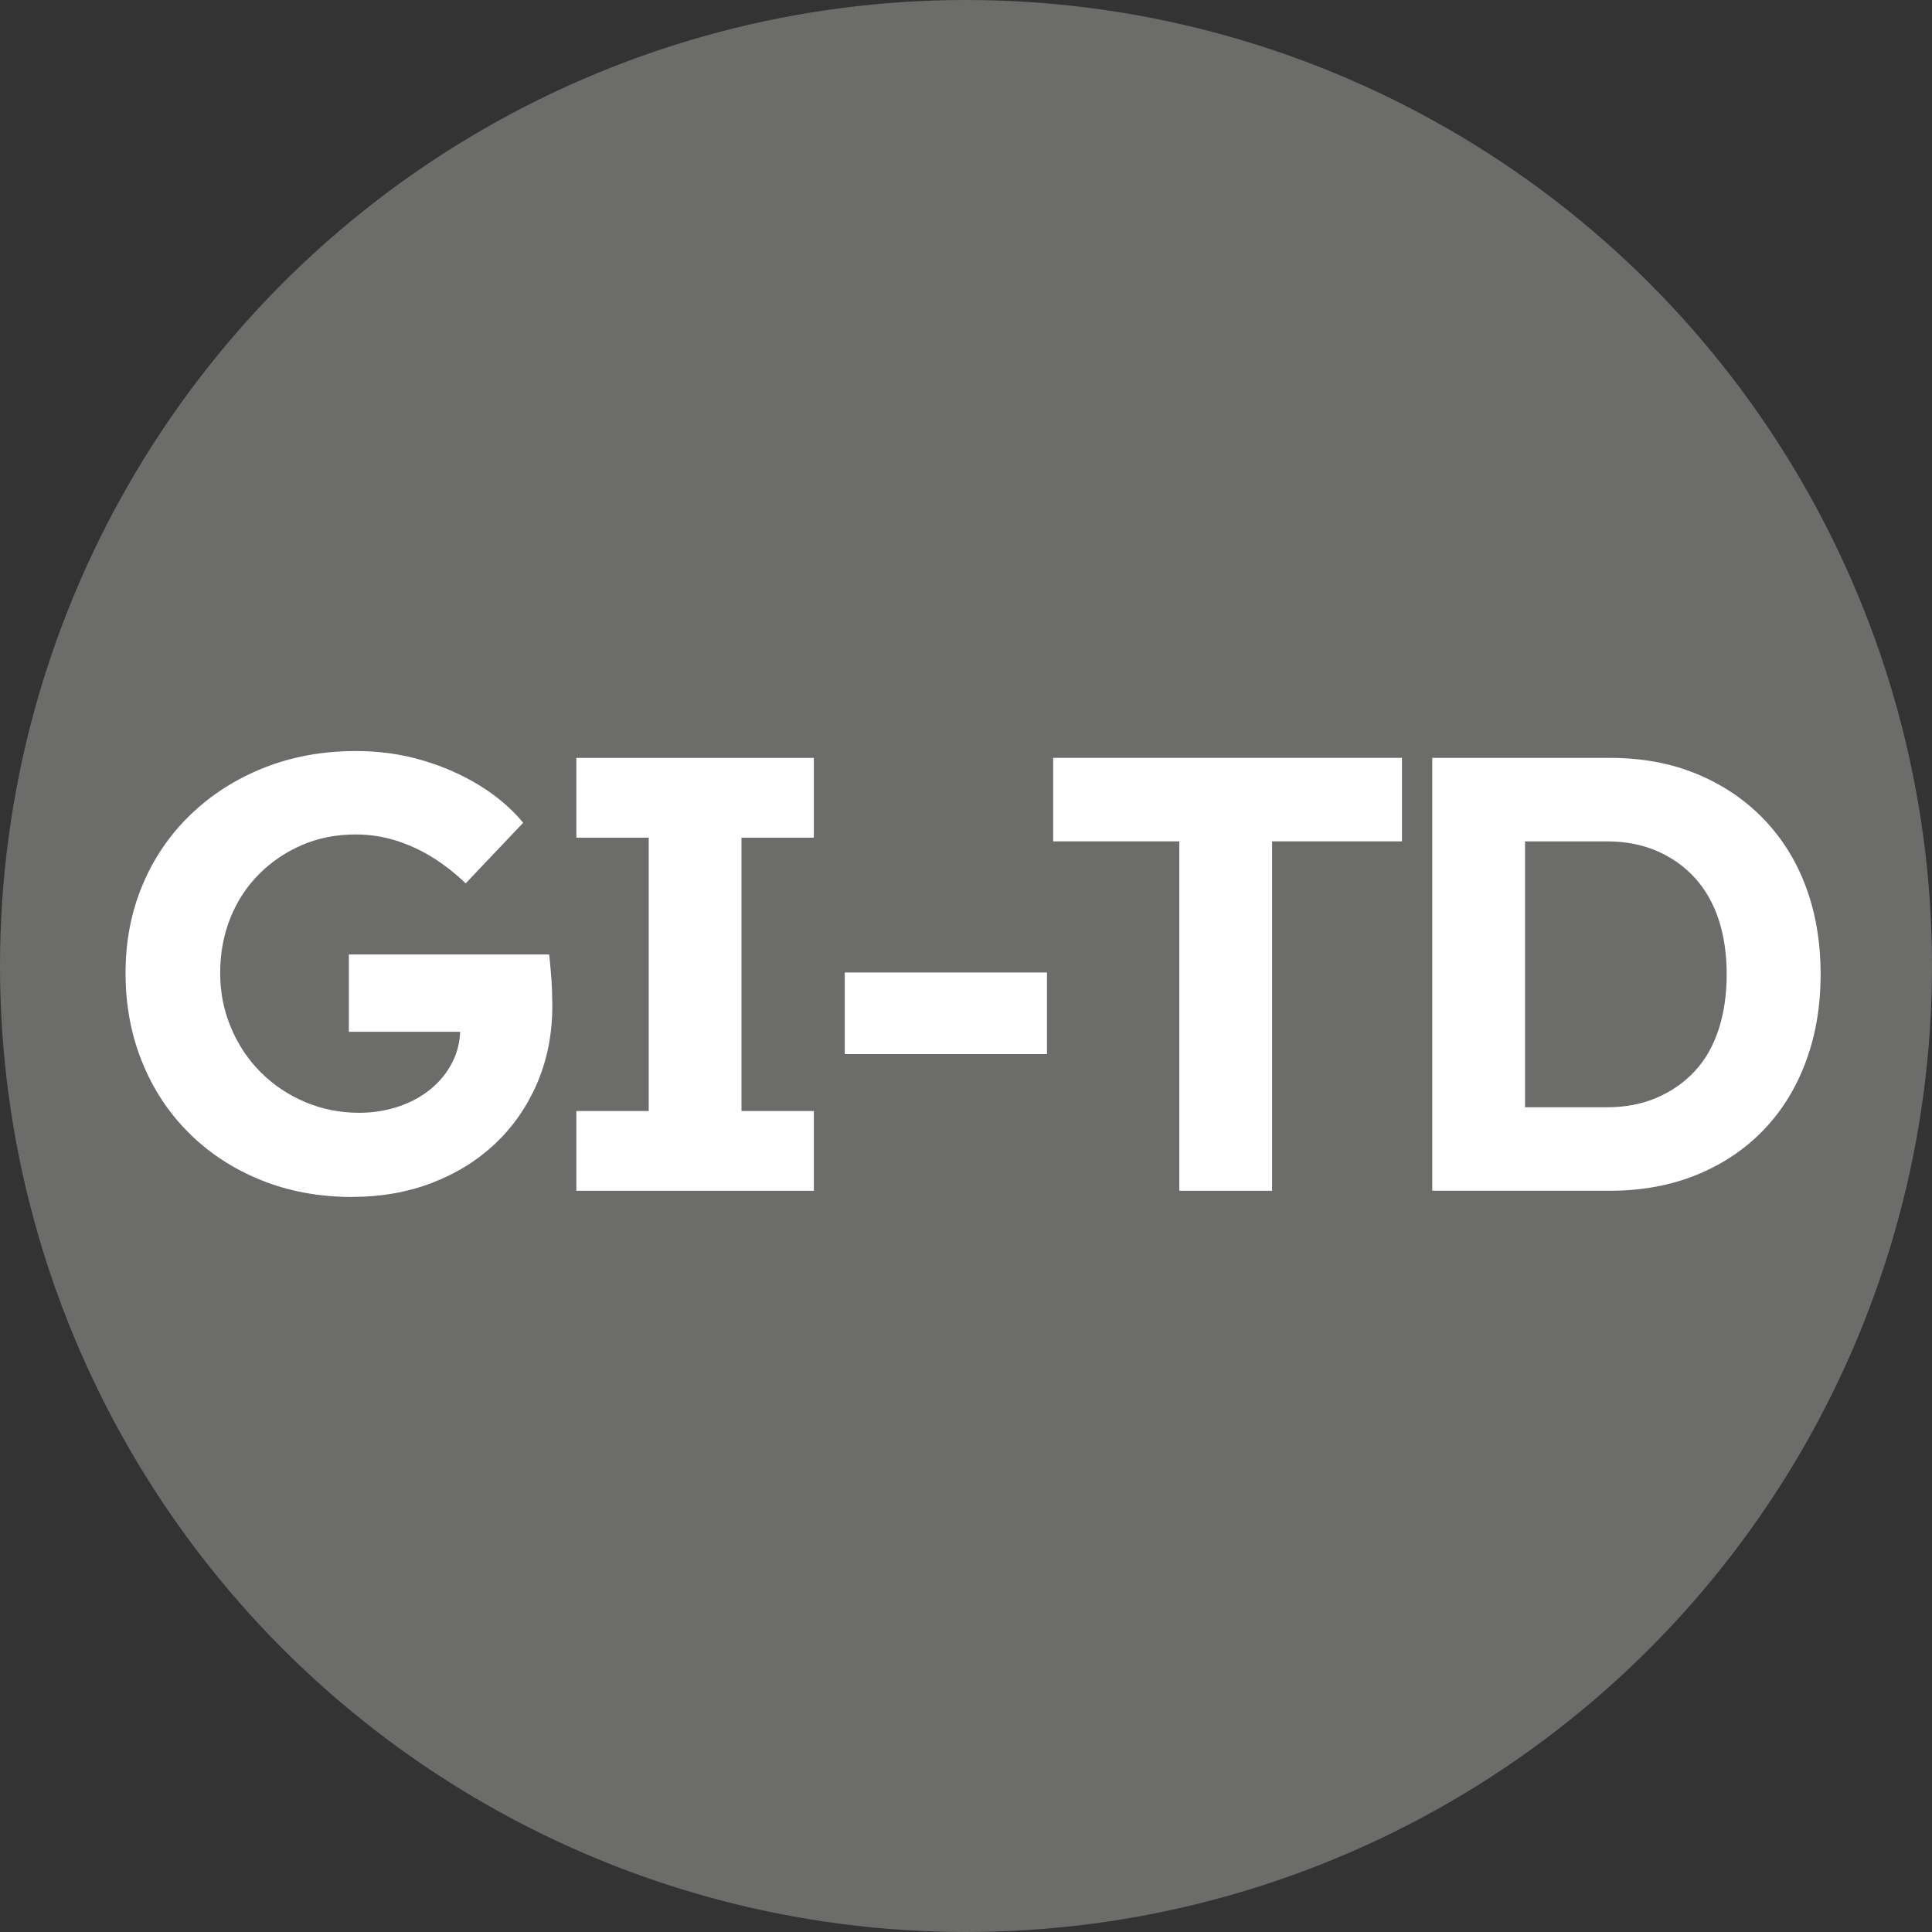 <?xml version="1.0" encoding="UTF-8"?>
<svg id="Logo_Vector" xmlns="http://www.w3.org/2000/svg" version="1.1" viewBox="0 0 512 512">
  <rect x="0" y="0" width="512" height="512" fill="#333333" stroke="none"/>
  <!-- Generator: Adobe Illustrator 29.3.1, SVG Export Plug-In . SVG Version: 2.1.0 Build 151)  -->
  <defs>
    <style>
      .st0 {
        fill: #fff;
      }

      .st1 {
        fill: #6c6c6b;
      }
    </style>
  </defs>
  <g id="Kreis">
    <circle class="st1" cx="256" cy="256" r="256"/>
  </g>
  <g id="Schrift">
    <g>
      <path class="st0" d="M93.41,317.21c-8.85,0-16.96-1.5-24.34-4.51-7.38-3-13.74-7.18-19.09-12.54-5.36-5.35-9.48-11.64-12.37-18.85-2.9-7.21-4.34-15.02-4.34-23.44s1.5-16.2,4.51-23.36c3-7.15,7.26-13.38,12.78-18.68,5.52-5.3,11.99-9.42,19.42-12.37,7.43-2.95,15.57-4.43,24.42-4.43,6.12,0,11.96.82,17.54,2.46,5.57,1.64,10.65,3.88,15.24,6.72,4.59,2.84,8.41,6.12,11.47,9.83l-15.24,16.06c-2.84-2.73-5.82-5.05-8.93-6.97-3.11-1.91-6.37-3.39-9.75-4.43-3.39-1.04-6.88-1.56-10.49-1.56-5.14,0-9.86.93-14.18,2.79-4.32,1.86-8.11,4.42-11.39,7.7-3.28,3.28-5.82,7.16-7.62,11.64-1.8,4.48-2.7,9.34-2.7,14.59s.96,9.97,2.87,14.5c1.91,4.54,4.53,8.47,7.87,11.8,3.33,3.33,7.24,5.96,11.72,7.87,4.48,1.91,9.29,2.87,14.42,2.87,3.61,0,7.05-.55,10.33-1.64,3.28-1.09,6.15-2.65,8.6-4.67,2.46-2.02,4.37-4.4,5.74-7.13,1.37-2.73,2.05-5.63,2.05-8.69v-3.93l3.28,4.59h-32.78v-20.49h53.1c.11,1.2.25,2.68.41,4.42.16,1.75.27,3.47.33,5.16.05,1.7.08,3.03.08,4.02,0,7.43-1.34,14.26-4.01,20.49-2.68,6.23-6.39,11.58-11.15,16.06-4.75,4.48-10.35,7.95-16.8,10.41-6.45,2.46-13.44,3.69-20.98,3.69Z"/>
      <path class="st0" d="M152.74,315.57v-21.14h19.18v-72.44h-19.18v-21.14h62.94v21.14h-19.18v72.44h19.18v21.14h-62.94Z"/>
      <path class="st0" d="M223.87,279.35v-21.63h53.59v21.63h-53.59Z"/>
      <path class="st0" d="M312.53,315.57v-92.6h-33.43v-22.13h92.44v22.13h-34.42v92.6h-24.58Z"/>
      <path class="st0" d="M379.56,315.57v-114.73h47.04c8.41,0,16.03,1.39,22.86,4.18,6.83,2.79,12.73,6.72,17.7,11.8,4.97,5.08,8.77,11.12,11.39,18.11,2.62,6.99,3.93,14.75,3.93,23.27s-1.31,16.14-3.93,23.19-6.39,13.11-11.31,18.19c-4.92,5.08-10.82,9.01-17.7,11.8s-14.53,4.18-22.95,4.18h-47.04ZM404.15,297.7l-2.62-4.26h24.26c4.92,0,9.34-.84,13.28-2.54,3.93-1.69,7.29-4.04,10.08-7.05,2.79-3,4.89-6.69,6.31-11.06,1.42-4.37,2.13-9.23,2.13-14.59s-.71-10.19-2.13-14.5c-1.42-4.31-3.52-8-6.31-11.06-2.79-3.06-6.15-5.43-10.08-7.13-3.93-1.69-8.36-2.54-13.28-2.54h-24.75l3.11-3.93v78.67Z"/>
    </g>
  </g>
</svg>